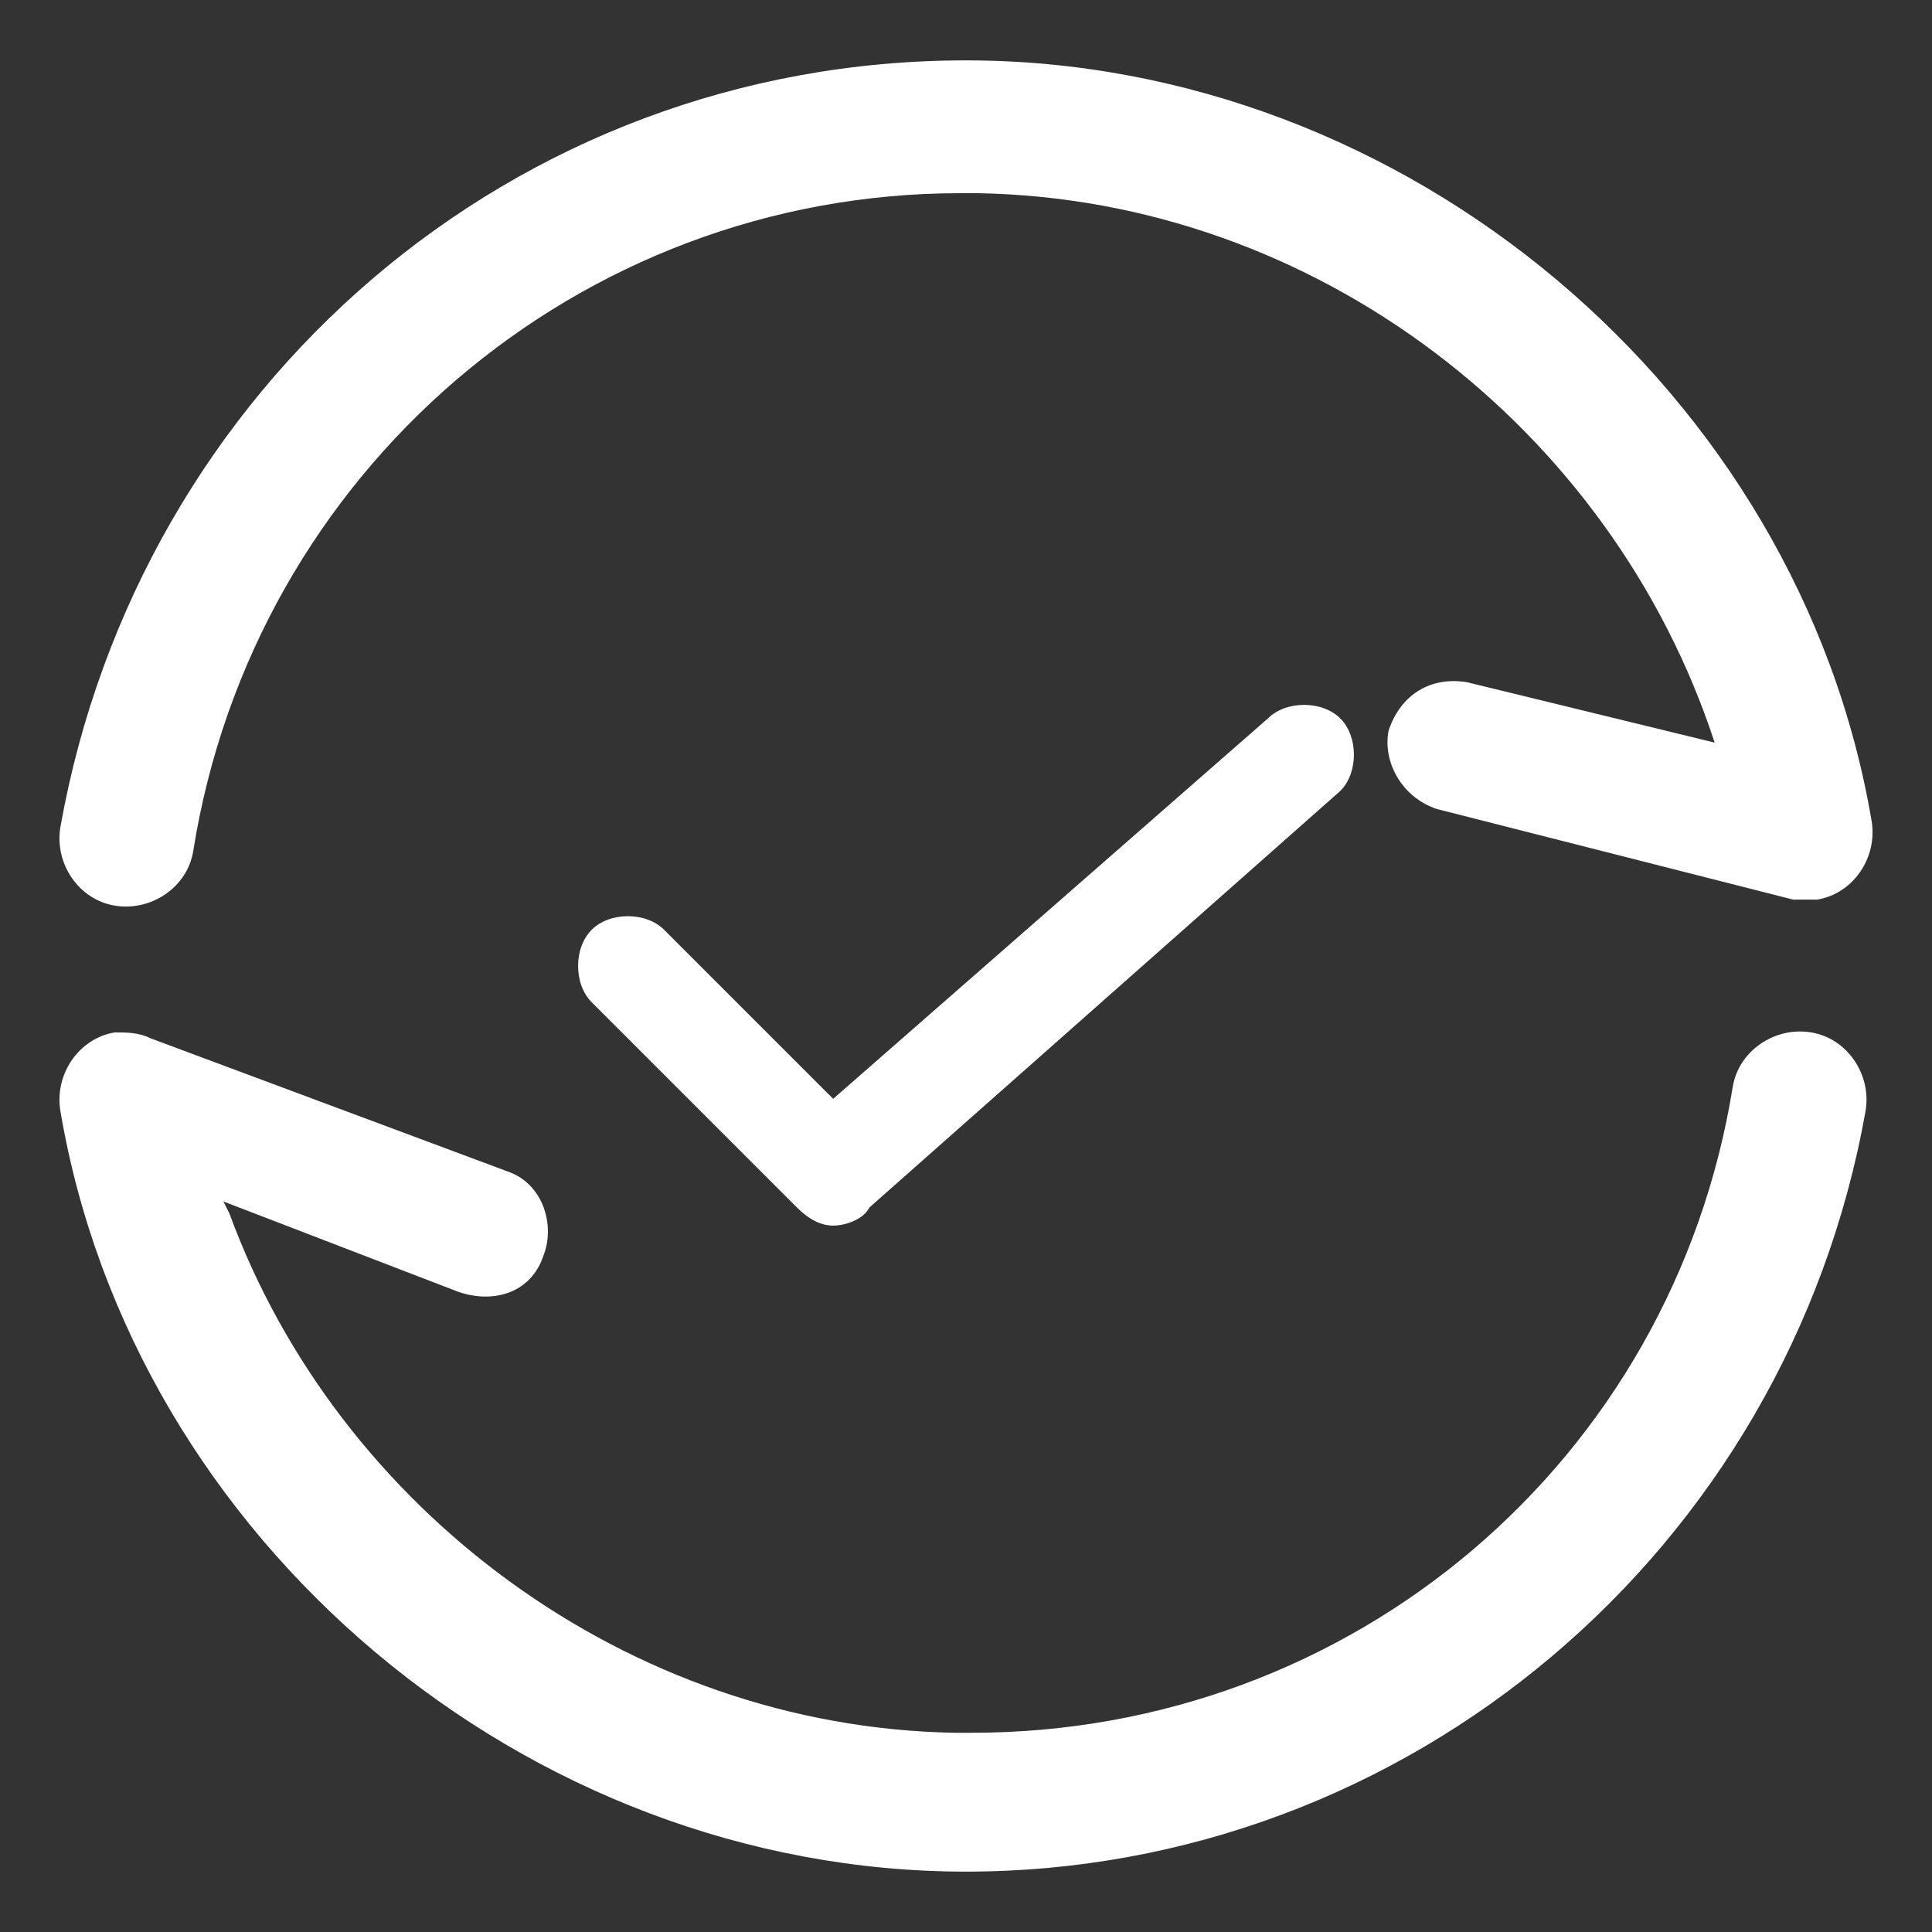 <?xml version="1.0" encoding="utf-8"?>
<!-- Generator: Adobe Illustrator 25.0.0, SVG Export Plug-In . SVG Version: 6.00 Build 0)  -->
<svg version="1.1" id="图层_1" xmlns="http://www.w3.org/2000/svg" xmlns:xlink="http://www.w3.org/1999/xlink" x="0px" y="0px"
	 viewBox="0 0 32 32" style="enable-background:new 0 0 32 32;" xml:space="preserve">
<rect x="0" y="0" width="32" height="32" fill="#333333" stroke="none"/>
<style type="text/css">
	.st0{fill:#FFFFFF;}
</style>
<g>
	<path class="st0" d="M16,1c7.3,0,13.8,5.5,15,12.6c0.1,0.6-0.3,1.2-0.9,1.3c-0.1,0-0.3,0-0.4,0l-5.9-1.5c-0.6-0.2-0.9-0.8-0.8-1.3
		c0.2-0.6,0.7-0.9,1.3-0.8l4.1,1c-1.7-5.2-6.6-9-12.2-9.1h-0.3C9.6,3.2,4.2,7.8,3.2,14.1c-0.1,0.6-0.7,1-1.3,0.9s-1-0.7-0.9-1.3l0,0
		C2.3,6.4,8.5,1,16,1z M16,31C8.7,31,2.2,25.5,1,18.4c-0.1-0.6,0.3-1.2,0.9-1.3c0.2,0,0.4,0,0.6,0.1l5.9,2.2C9,19.6,9.2,20.3,9,20.8
		c-0.2,0.6-0.8,0.8-1.4,0.6l-3.9-1.5l0.1,0.2c1.8,4.9,6.6,8.5,12,8.6h0.3c6.3,0,11.6-4.5,12.6-10.7c0.1-0.6,0.7-1,1.3-0.9
		s1,0.7,0.9,1.3l0,0C29.6,25.7,23.3,31,16,31L16,31z"/>
	<path class="st0" d="M13.8,20.3c-0.2,0-0.4-0.1-0.6-0.3l-3.4-3.4c-0.3-0.3-0.3-0.9,0-1.2s0.9-0.3,1.2,0l0,0l2.8,2.8l7.2-6.3
		c0.3-0.3,0.9-0.3,1.2,0l0,0c0.3,0.3,0.3,0.9,0,1.2l0,0L14.4,20C14.3,20.2,14,20.3,13.8,20.3z"/>
</g>
</svg>
